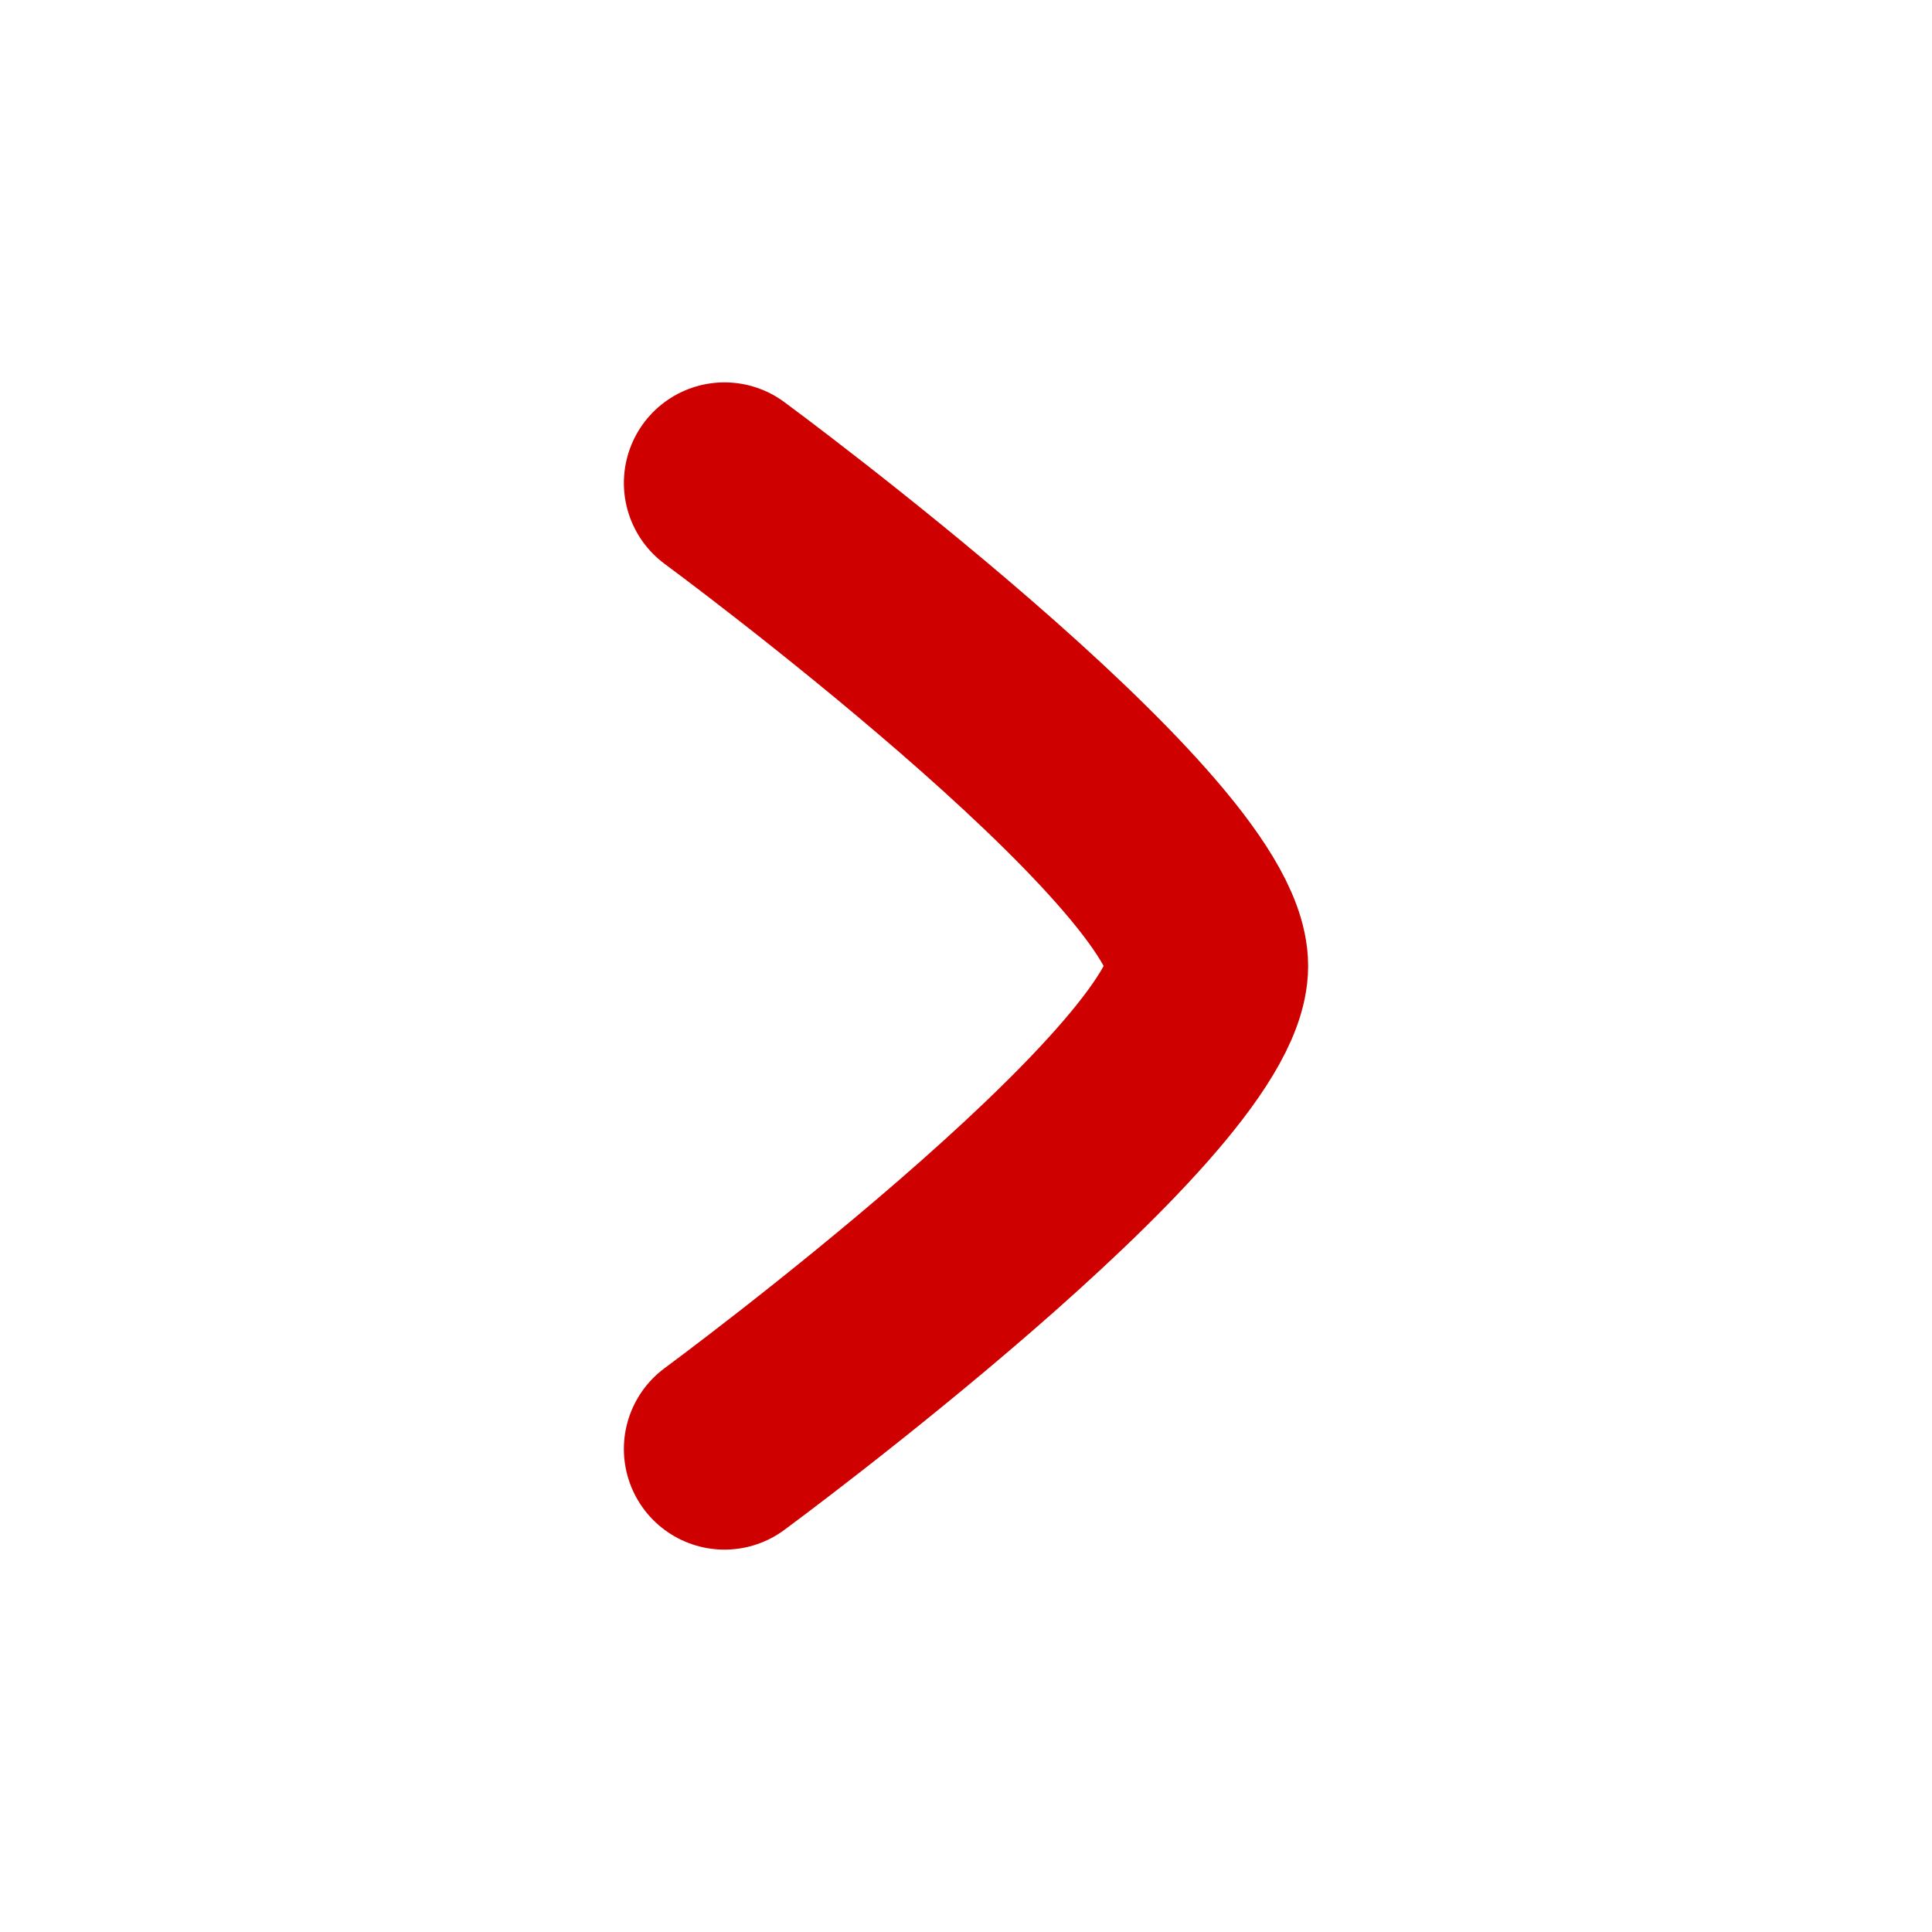 <svg xmlns="http://www.w3.org/2000/svg" viewBox="0 0 24 24" width="20" height="20" color="#CF0000" fill="none">
    <path d="M9 6C9 6 15 10.419 15 12C15 13.581 9 18 9 18" stroke="currentColor" stroke-width="2.5" stroke-linecap="round" stroke-linejoin="round" />
</svg>
